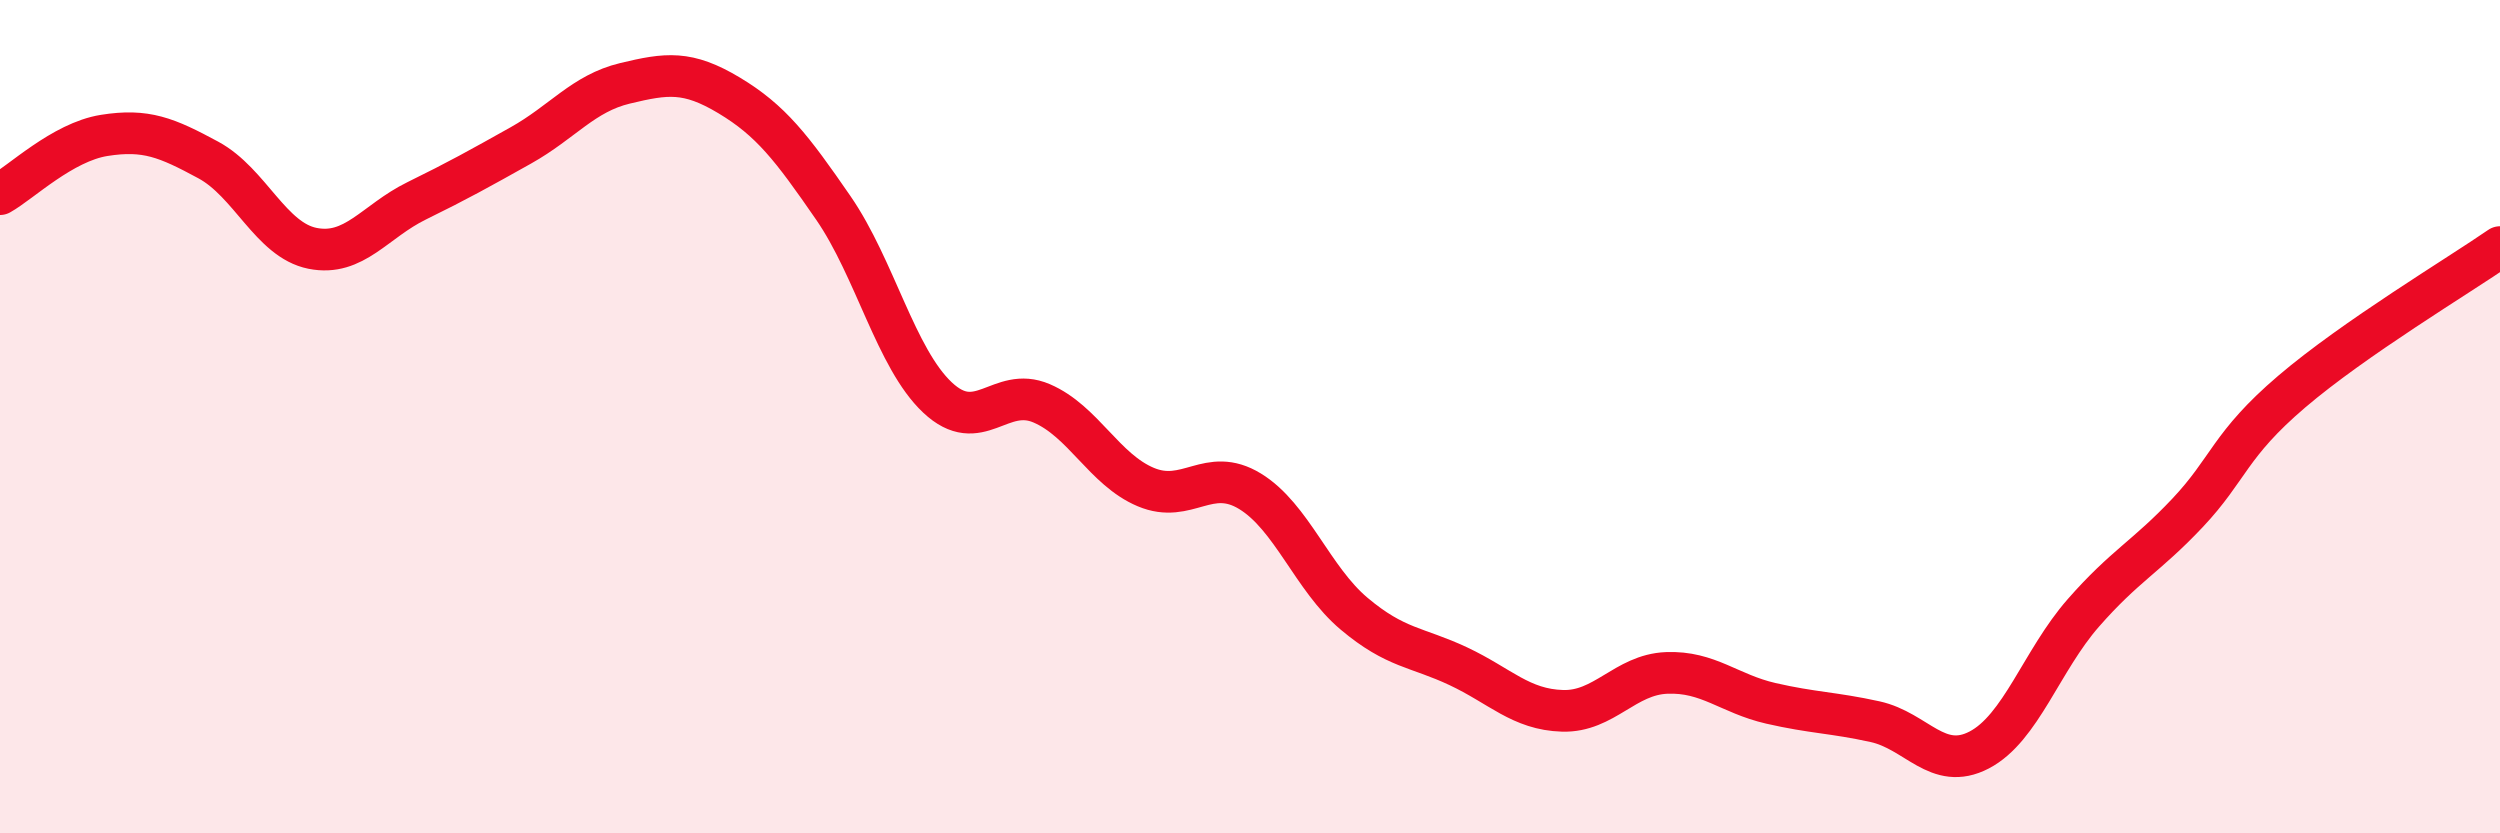 
    <svg width="60" height="20" viewBox="0 0 60 20" xmlns="http://www.w3.org/2000/svg">
      <path
        d="M 0,4.66 C 0.5,4.38 1.5,3.41 2.5,3.25 C 3.5,3.09 4,3.3 5,3.84 C 6,4.38 6.5,5.76 7.5,5.96 C 8.5,6.16 9,5.31 10,4.82 C 11,4.33 11.5,4.05 12.5,3.49 C 13.5,2.93 14,2.24 15,2 C 16,1.76 16.5,1.69 17.5,2.29 C 18.5,2.89 19,3.54 20,4.99 C 21,6.44 21.5,8.6 22.5,9.54 C 23.5,10.48 24,9.25 25,9.68 C 26,10.11 26.5,11.27 27.5,11.69 C 28.5,12.11 29,11.18 30,11.79 C 31,12.4 31.5,13.89 32.5,14.73 C 33.5,15.57 34,15.52 35,15.99 C 36,16.46 36.5,17.03 37.5,17.06 C 38.5,17.09 39,16.19 40,16.15 C 41,16.11 41.5,16.65 42.5,16.88 C 43.5,17.11 44,17.1 45,17.32 C 46,17.54 46.5,18.52 47.5,18 C 48.5,17.48 49,15.85 50,14.71 C 51,13.57 51.5,13.37 52.5,12.31 C 53.5,11.25 53.5,10.68 55,9.4 C 56.5,8.12 59,6.62 60,5.93L60 20L0 20Z"
        fill="#EB0A25"
        opacity="0.1"
        stroke-linecap="round"
        stroke-linejoin="round"
      />
      <path
        d="M 0,4.66 C 0.5,4.38 1.5,3.41 2.5,3.25 C 3.5,3.09 4,3.3 5,3.84 C 6,4.38 6.5,5.76 7.5,5.96 C 8.5,6.16 9,5.31 10,4.82 C 11,4.33 11.5,4.05 12.5,3.49 C 13.5,2.93 14,2.24 15,2 C 16,1.76 16.5,1.69 17.5,2.29 C 18.5,2.89 19,3.54 20,4.99 C 21,6.44 21.5,8.6 22.5,9.54 C 23.5,10.48 24,9.25 25,9.68 C 26,10.11 26.5,11.27 27.5,11.69 C 28.5,12.11 29,11.18 30,11.79 C 31,12.4 31.5,13.89 32.5,14.73 C 33.5,15.57 34,15.52 35,15.99 C 36,16.46 36.5,17.03 37.5,17.06 C 38.5,17.09 39,16.19 40,16.15 C 41,16.11 41.5,16.65 42.5,16.88 C 43.5,17.11 44,17.1 45,17.32 C 46,17.54 46.5,18.52 47.5,18 C 48.5,17.48 49,15.85 50,14.71 C 51,13.57 51.5,13.37 52.5,12.31 C 53.5,11.25 53.5,10.68 55,9.4 C 56.5,8.12 59,6.62 60,5.93"
        stroke="#EB0A25"
        stroke-width="1"
        fill="none"
        stroke-linecap="round"
        stroke-linejoin="round"
      />
    </svg>
  